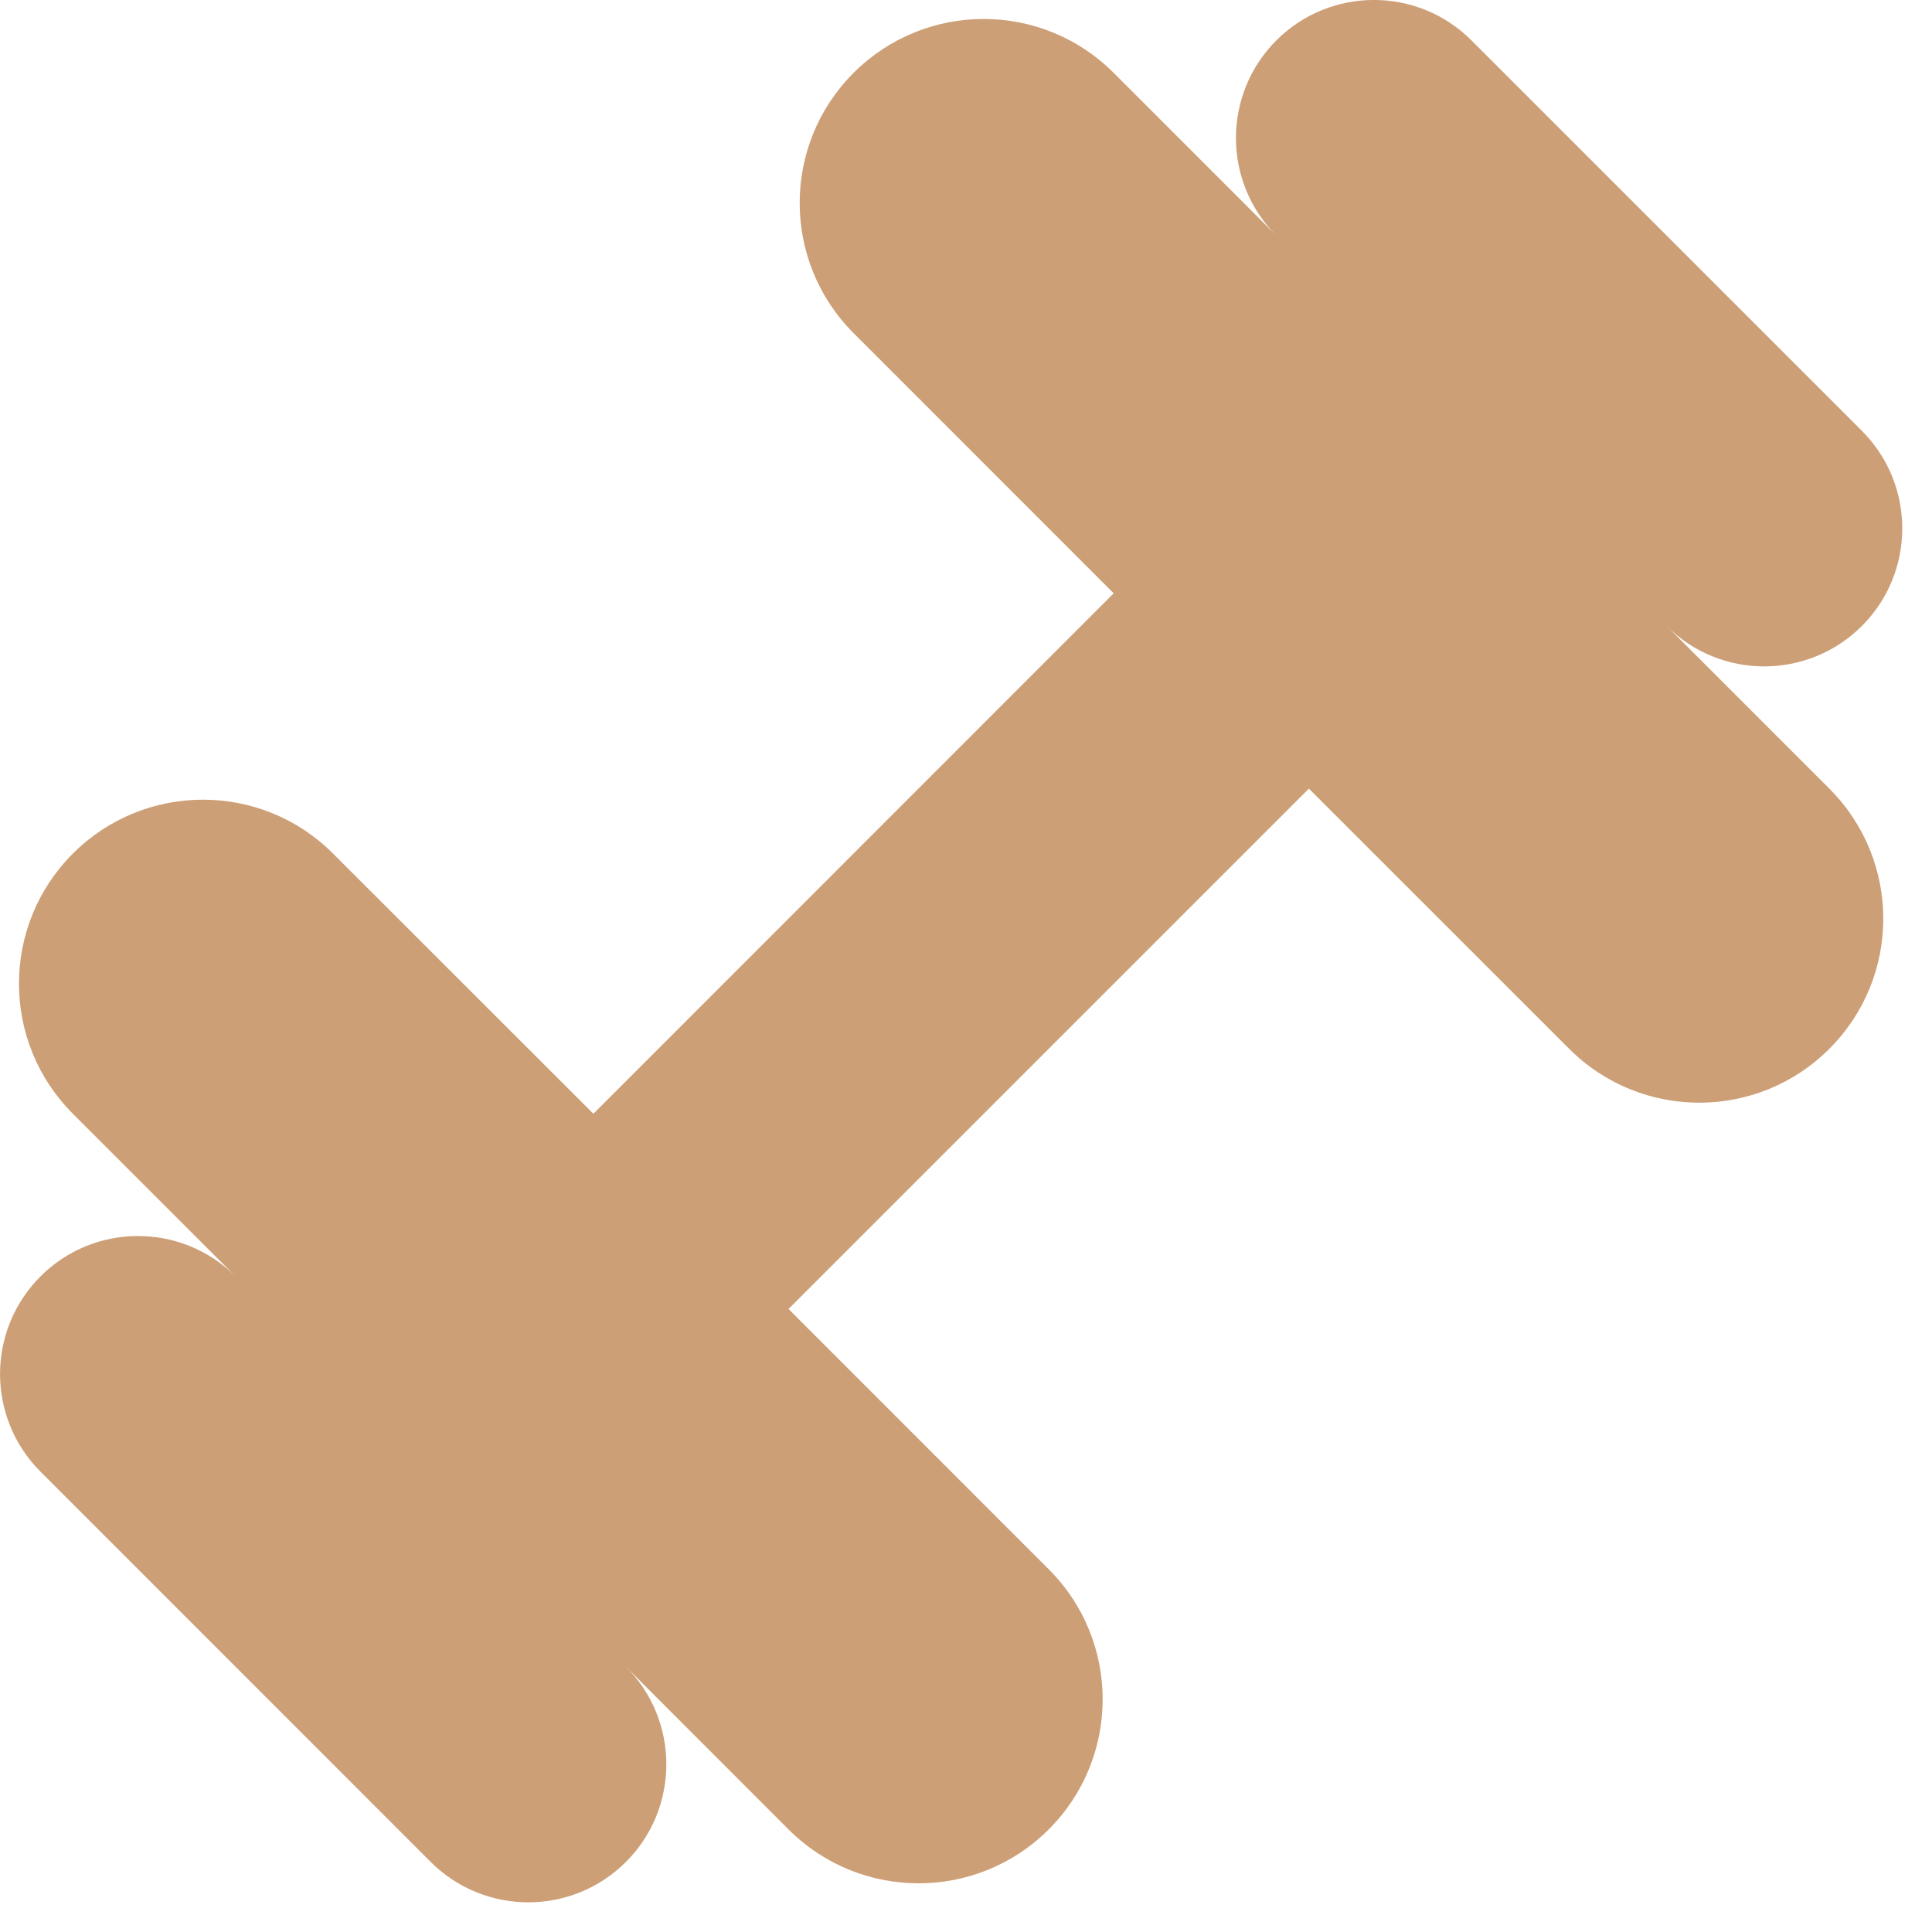 <?xml version="1.0" encoding="UTF-8"?> <svg xmlns="http://www.w3.org/2000/svg" width="21" height="21" viewBox="0 0 21 21" fill="none"><path d="M13.873 0.439C13.289 1.024 13.287 1.974 13.873 2.56L12.105 0.792C11.325 0.011 10.059 0.011 9.278 0.792C8.497 1.573 8.497 2.839 9.278 3.621L12.105 6.449L6.45 12.106L3.62 9.278C2.84 8.497 1.573 8.497 0.792 9.278C0.011 10.059 0.011 11.325 0.792 12.106L2.56 13.874C1.974 13.288 1.024 13.289 0.44 13.874C-0.146 14.46 -0.146 15.41 0.44 15.996L4.681 20.238C5.268 20.824 6.218 20.824 6.804 20.238C7.389 19.653 7.389 18.702 6.804 18.117L8.571 19.885C9.352 20.666 10.618 20.666 11.399 19.885C12.181 19.104 12.181 17.837 11.399 17.057L8.571 14.228L14.227 8.572L17.056 11.4C17.837 12.181 19.104 12.181 19.884 11.4C20.666 10.619 20.666 9.353 19.884 8.572L18.116 6.804C18.701 7.39 19.651 7.39 20.238 6.804C20.823 6.219 20.823 5.268 20.238 4.683L15.995 0.44C15.409 -0.147 14.46 -0.147 13.873 0.439Z" fill="#CD9F76"></path></svg> 